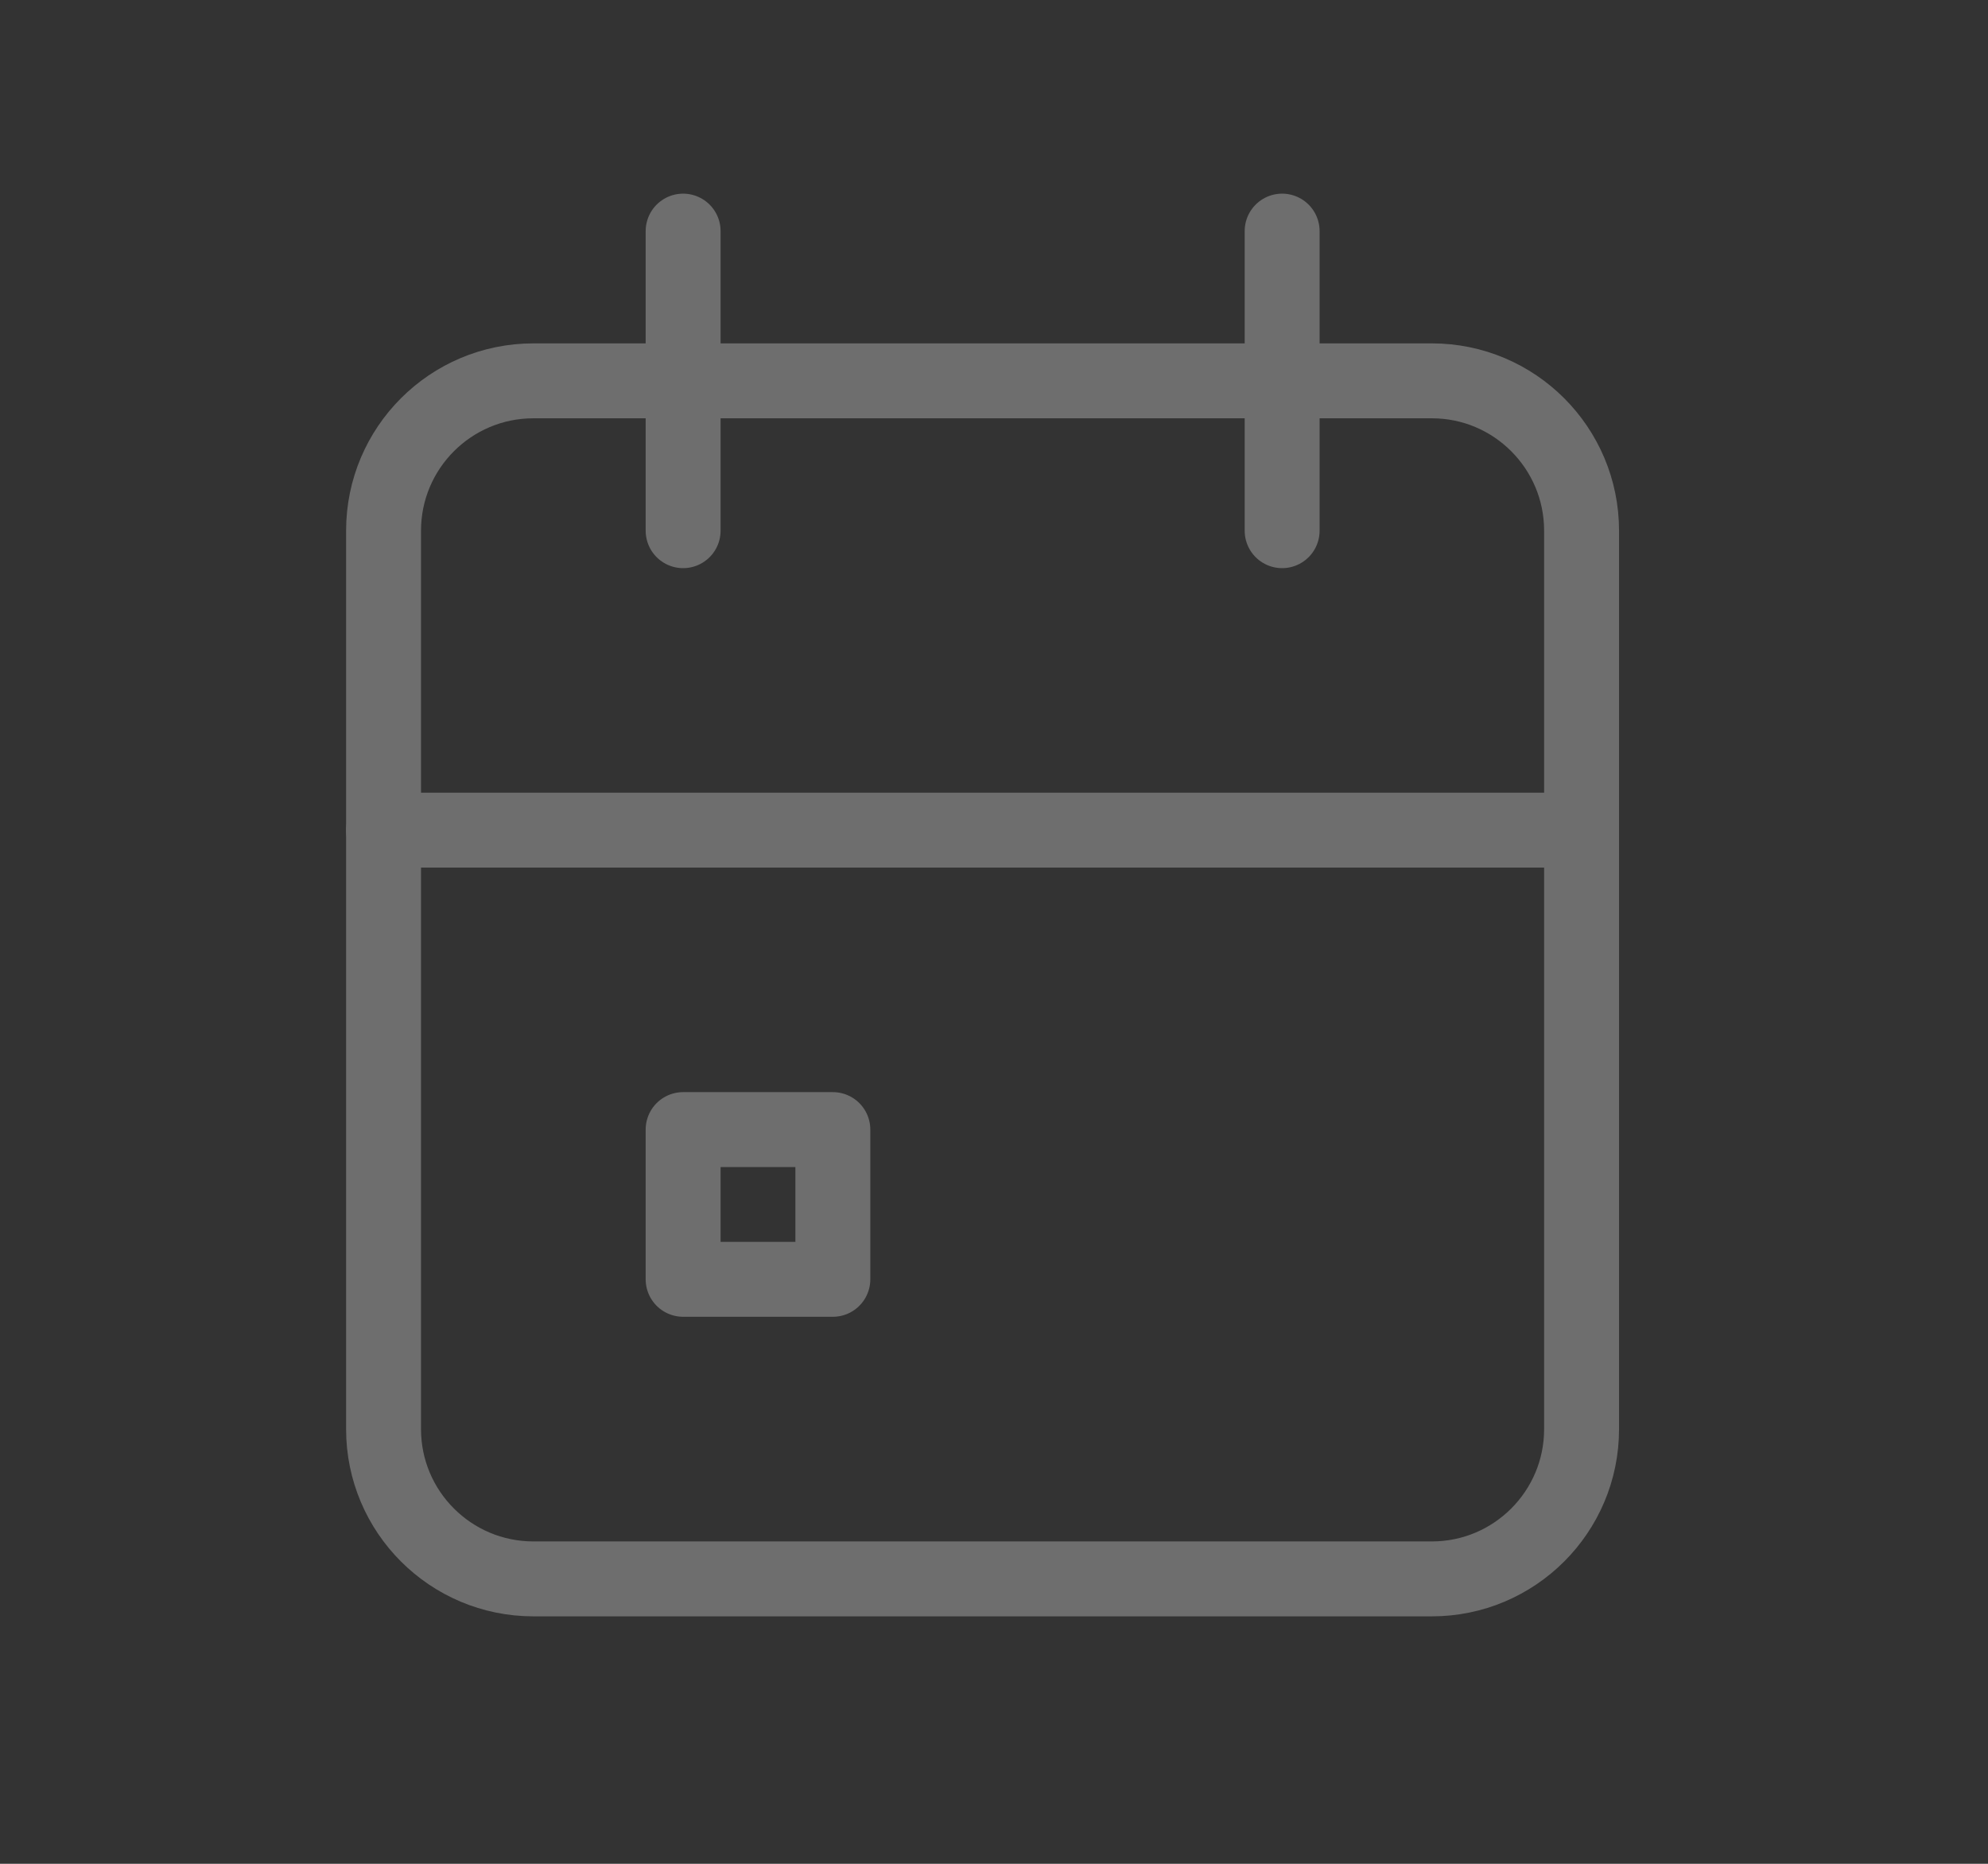 <?xml version="1.0" encoding="UTF-8"?> <svg xmlns="http://www.w3.org/2000/svg" width="16" height="15" viewBox="0 0 16 15" fill="none"><rect x="0" y="0" width="16" height="15" fill="#333333" stroke="none"/><g opacity="0.3" clip-path="url(#clip0_6639_12254)"><path d="M11.524 3.065H4.293C3.627 3.065 3.087 3.605 3.087 4.271V11.502C3.087 12.167 3.627 12.707 4.293 12.707H11.524C12.189 12.707 12.729 12.167 12.729 11.502V4.271C12.729 3.605 12.189 3.065 11.524 3.065Z" stroke="#F8F8F8" stroke-width="0.603" stroke-linecap="round" stroke-linejoin="round"></path><path d="M10.319 1.86V4.271" stroke="#F8F8F8" stroke-width="0.603" stroke-linecap="round" stroke-linejoin="round"></path><path d="M5.498 1.86V4.271" stroke="#F8F8F8" stroke-width="0.603" stroke-linecap="round" stroke-linejoin="round"></path><path d="M3.087 6.681H12.729" stroke="#F8F8F8" stroke-width="0.603" stroke-linecap="round" stroke-linejoin="round"></path><path d="M6.703 9.091H5.498V10.296H6.703V9.091Z" stroke="#F8F8F8" stroke-width="0.603" stroke-linecap="round" stroke-linejoin="round"></path></g><defs><clipPath id="clip0_6639_12254"><rect width="14.462" height="14.462" fill="white" transform="translate(0.677 0.052)"></rect></clipPath></defs></svg> 